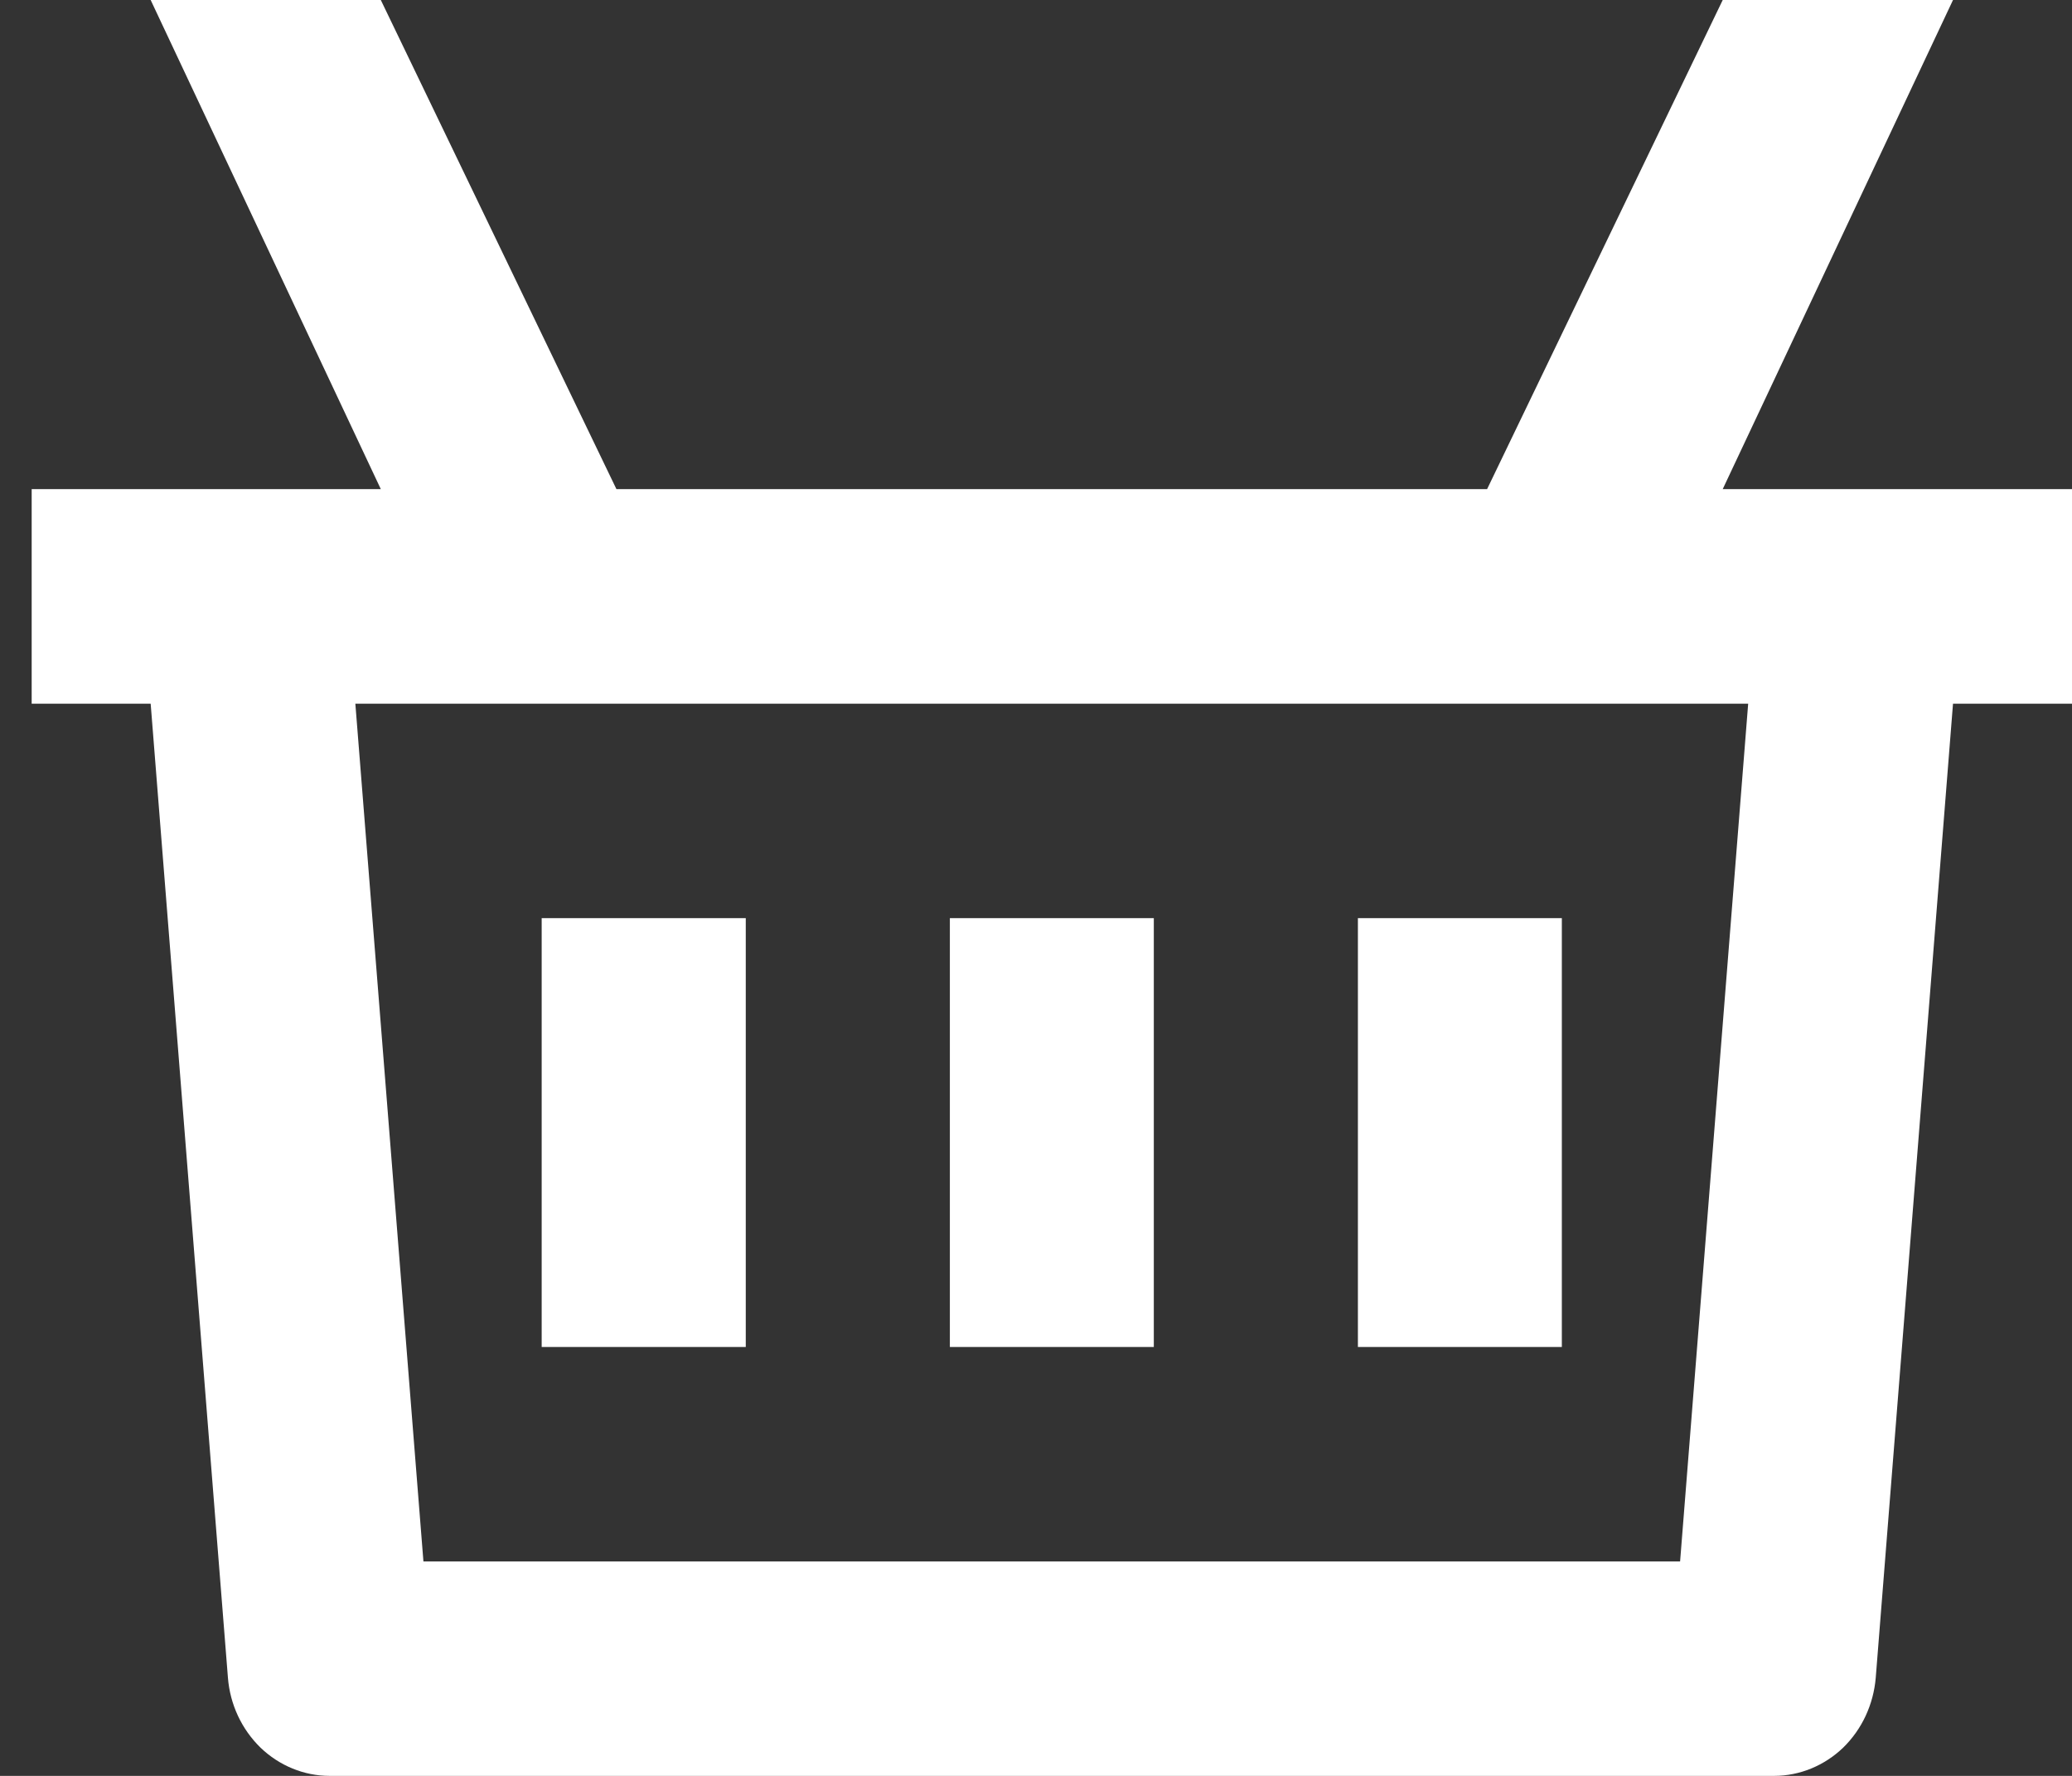 <svg width="14" height="12" viewBox="0 0 14 12" fill="none" xmlns="http://www.w3.org/2000/svg">
<rect x="0" y="0" width="14" height="12" fill="#333333" stroke="none"/>
<path d="M13.196 0L11.64 3.305H14V4.755H13.196L12.674 11.336C12.659 11.517 12.581 11.685 12.454 11.809C12.327 11.931 12.16 12 11.987 12H2.227C2.054 12 1.887 11.931 1.76 11.809C1.633 11.685 1.554 11.517 1.54 11.336L1.018 4.755H0.214V3.305H2.573L1.018 0H2.573L4.165 3.305H10.048L11.64 0H13.196ZM11.812 4.755H2.401L2.861 10.551H11.352L11.812 4.755ZM7.796 6.204V9.102H6.418V6.204H7.796ZM5.039 6.204V9.102H3.66V6.204H5.039ZM10.553 6.204V9.102H9.175V6.204H10.553Z" fill="white"/>
</svg>
